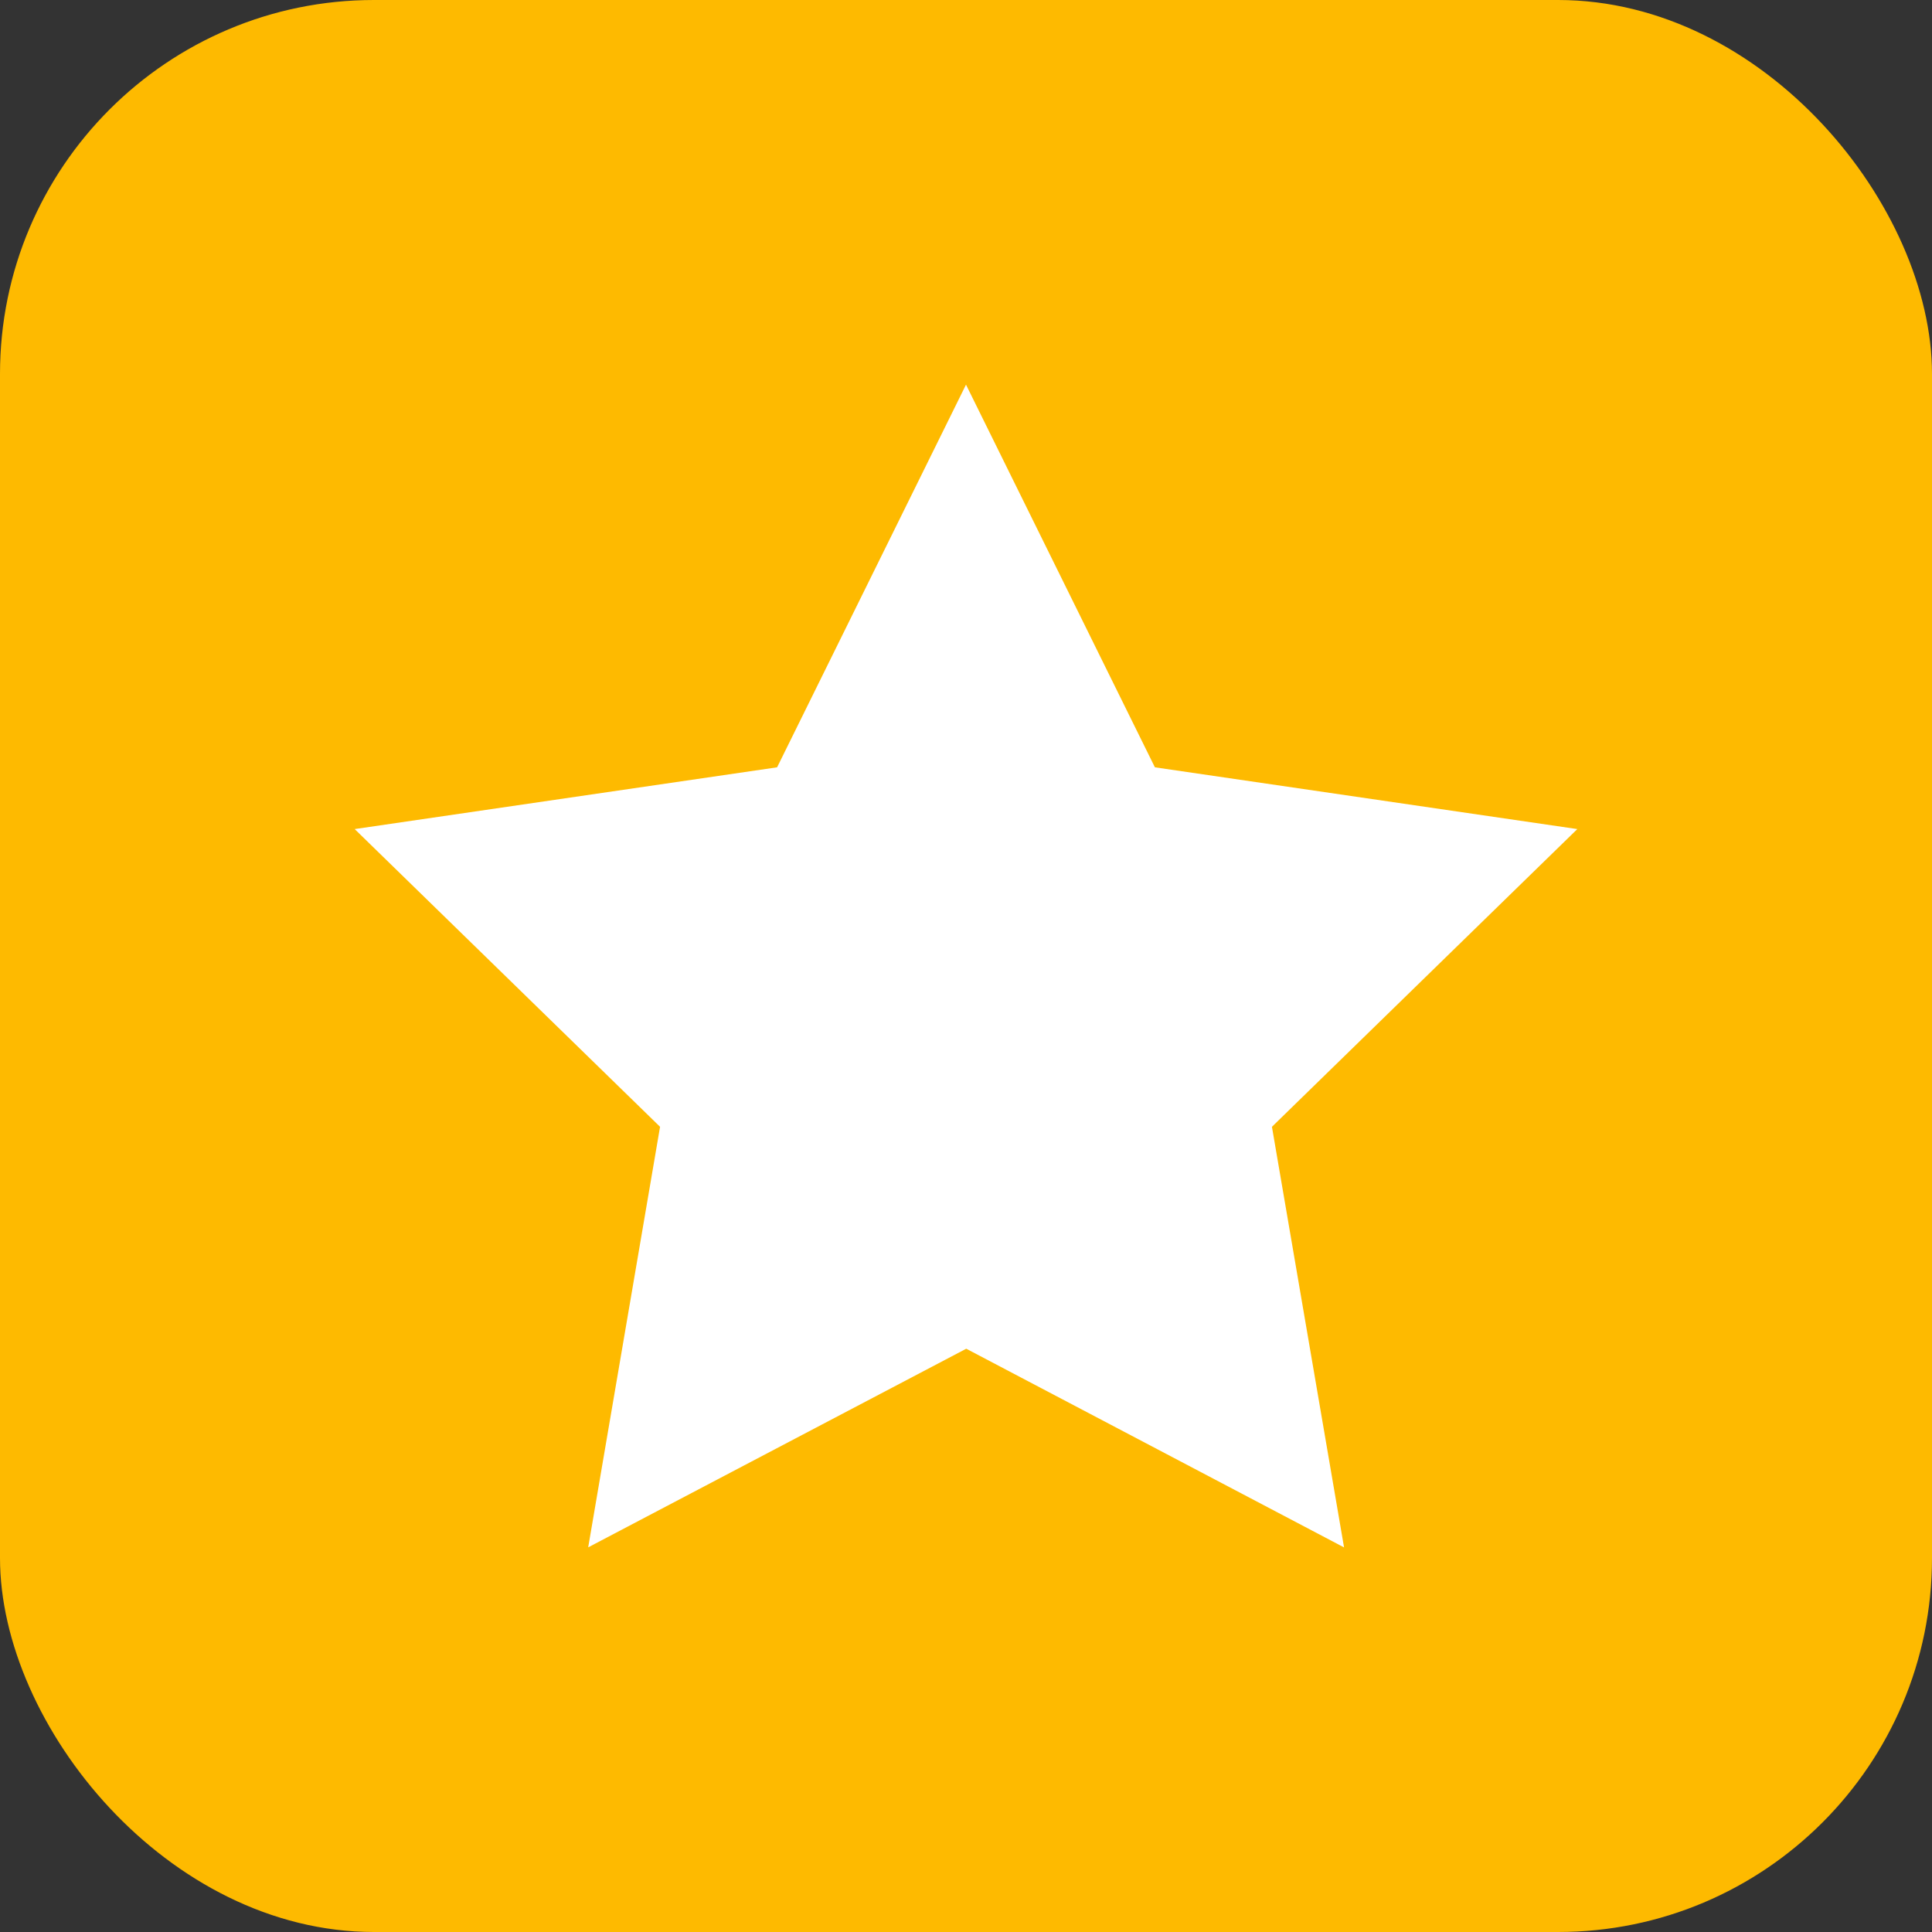 <svg xmlns="http://www.w3.org/2000/svg" width="31" height="31" viewBox="0 0 31 31"><rect x="0" y="0" width="31" height="31" fill="#333333" stroke="none"/><g id="Group_14083" data-name="Group 14083" transform="translate(-9655 1971)"><rect id="Rectangle_6842" data-name="Rectangle 6842" width="31" height="31" rx="6" transform="translate(9655 -1971)" fill="#feba00"/><path id="Icon_feather-star" data-name="Icon feather-star" d="M12.809 3 15.84 9.14l6.778.991-4.9 4.777 1.157 6.749-6.062-3.188-6.066 3.187L7.9 14.908 3 10.131 9.778 9.14z" transform="translate(9657.691 -1967.828)" fill="#fff"/></g></svg>